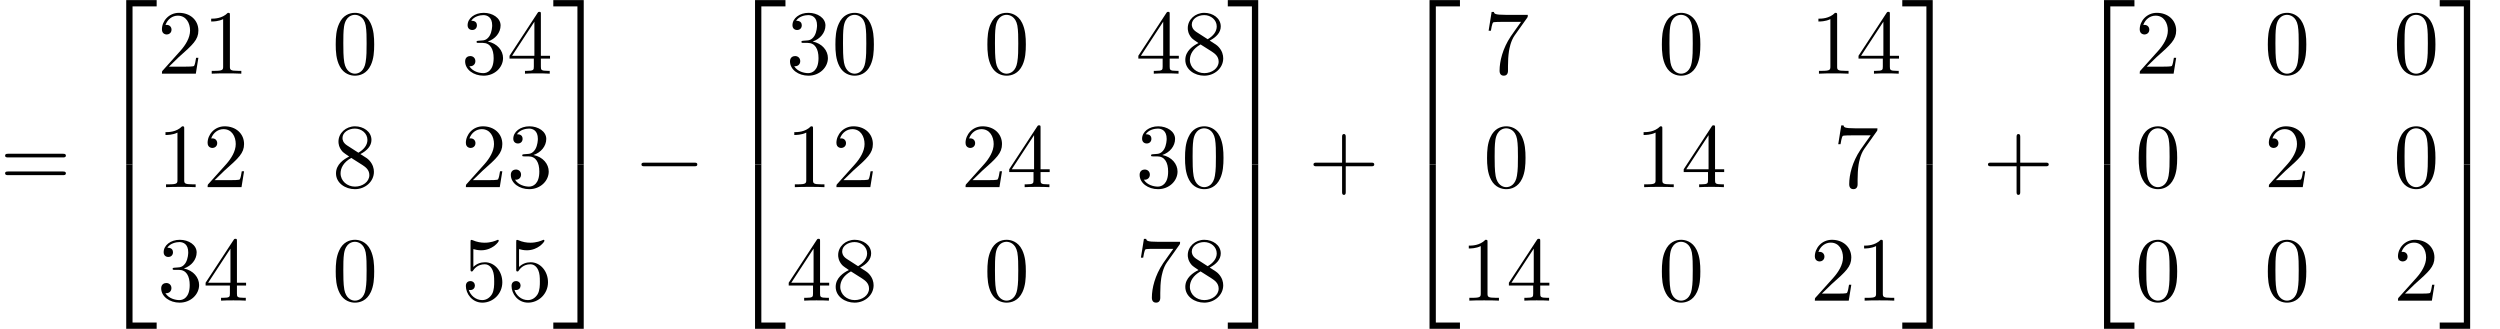 <?xml version='1.0' encoding='UTF-8'?>
<!-- This file was generated by dvisvgm 2.13.3 -->
<svg version='1.1' xmlns='http://www.w3.org/2000/svg' xmlns:xlink='http://www.w3.org/1999/xlink' width='298.489pt' height='39.273pt' viewBox='70.735 58.471 298.489 39.273'>
<defs>
<path id='g1-0' d='M7.189-2.509C7.375-2.509 7.571-2.509 7.571-2.727S7.375-2.945 7.189-2.945H1.287C1.102-2.945 .905-2.945 .905-2.727S1.102-2.509 1.287-2.509H7.189Z'/>
<path id='g2-43' d='M4.462-2.509H7.505C7.658-2.509 7.865-2.509 7.865-2.727S7.658-2.945 7.505-2.945H4.462V-6C4.462-6.153 4.462-6.36 4.244-6.36S4.025-6.153 4.025-6V-2.945H.971C.818-2.945 .611-2.945 .611-2.727S.818-2.509 .971-2.509H4.025V.545C4.025 .698 4.025 .905 4.244 .905S4.462 .698 4.462 .545V-2.509Z'/>
<path id='g2-48' d='M5.018-3.491C5.018-4.364 4.964-5.236 4.582-6.044C4.08-7.091 3.185-7.265 2.727-7.265C2.073-7.265 1.276-6.982 .829-5.967C.48-5.215 .425-4.364 .425-3.491C.425-2.673 .469-1.691 .916-.862C1.385 .022 2.182 .24 2.716 .24C3.305 .24 4.135 .011 4.615-1.025C4.964-1.778 5.018-2.629 5.018-3.491ZM2.716 0C2.291 0 1.647-.273 1.451-1.32C1.331-1.975 1.331-2.978 1.331-3.622C1.331-4.32 1.331-5.04 1.418-5.629C1.625-6.927 2.444-7.025 2.716-7.025C3.076-7.025 3.796-6.829 4.004-5.749C4.113-5.138 4.113-4.309 4.113-3.622C4.113-2.804 4.113-2.062 3.993-1.364C3.829-.327 3.207 0 2.716 0Z'/>
<path id='g2-49' d='M3.207-6.982C3.207-7.244 3.207-7.265 2.956-7.265C2.28-6.567 1.32-6.567 .971-6.567V-6.229C1.189-6.229 1.833-6.229 2.4-6.513V-.862C2.4-.469 2.367-.338 1.385-.338H1.036V0C1.418-.033 2.367-.033 2.804-.033S4.189-.033 4.571 0V-.338H4.222C3.24-.338 3.207-.458 3.207-.862V-6.982Z'/>
<path id='g2-50' d='M1.385-.84L2.542-1.964C4.244-3.469 4.898-4.058 4.898-5.149C4.898-6.393 3.916-7.265 2.585-7.265C1.353-7.265 .545-6.262 .545-5.291C.545-4.68 1.091-4.68 1.124-4.68C1.309-4.68 1.691-4.811 1.691-5.258C1.691-5.542 1.495-5.825 1.113-5.825C1.025-5.825 1.004-5.825 .971-5.815C1.222-6.524 1.811-6.927 2.444-6.927C3.436-6.927 3.905-6.044 3.905-5.149C3.905-4.276 3.36-3.415 2.76-2.738L.665-.404C.545-.284 .545-.262 .545 0H4.593L4.898-1.898H4.625C4.571-1.571 4.495-1.091 4.385-.927C4.309-.84 3.589-.84 3.349-.84H1.385Z'/>
<path id='g2-51' d='M3.164-3.84C4.058-4.135 4.691-4.898 4.691-5.76C4.691-6.655 3.731-7.265 2.684-7.265C1.582-7.265 .753-6.611 .753-5.782C.753-5.422 .993-5.215 1.309-5.215C1.647-5.215 1.865-5.455 1.865-5.771C1.865-6.316 1.353-6.316 1.189-6.316C1.527-6.851 2.247-6.993 2.64-6.993C3.087-6.993 3.687-6.753 3.687-5.771C3.687-5.64 3.665-5.007 3.382-4.527C3.055-4.004 2.684-3.971 2.411-3.96C2.324-3.949 2.062-3.927 1.985-3.927C1.898-3.916 1.822-3.905 1.822-3.796C1.822-3.676 1.898-3.676 2.084-3.676H2.564C3.458-3.676 3.862-2.935 3.862-1.865C3.862-.382 3.109-.065 2.629-.065C2.16-.065 1.342-.251 .96-.895C1.342-.84 1.68-1.08 1.68-1.495C1.68-1.887 1.385-2.105 1.069-2.105C.807-2.105 .458-1.953 .458-1.473C.458-.48 1.473 .24 2.662 .24C3.993 .24 4.985-.753 4.985-1.865C4.985-2.76 4.298-3.611 3.164-3.84Z'/>
<path id='g2-52' d='M3.207-1.8V-.851C3.207-.458 3.185-.338 2.378-.338H2.149V0C2.596-.033 3.164-.033 3.622-.033S4.658-.033 5.105 0V-.338H4.876C4.069-.338 4.047-.458 4.047-.851V-1.8H5.138V-2.138H4.047V-7.102C4.047-7.32 4.047-7.385 3.873-7.385C3.775-7.385 3.742-7.385 3.655-7.255L.305-2.138V-1.8H3.207ZM3.273-2.138H.611L3.273-6.207V-2.138Z'/>
<path id='g2-53' d='M4.898-2.193C4.898-3.491 4.004-4.582 2.825-4.582C2.302-4.582 1.833-4.407 1.44-4.025V-6.153C1.658-6.087 2.018-6.011 2.367-6.011C3.709-6.011 4.473-7.004 4.473-7.145C4.473-7.211 4.44-7.265 4.364-7.265C4.353-7.265 4.331-7.265 4.276-7.233C4.058-7.135 3.524-6.916 2.793-6.916C2.356-6.916 1.855-6.993 1.342-7.222C1.255-7.255 1.233-7.255 1.211-7.255C1.102-7.255 1.102-7.167 1.102-6.993V-3.764C1.102-3.567 1.102-3.48 1.255-3.48C1.331-3.48 1.353-3.513 1.396-3.578C1.516-3.753 1.92-4.342 2.804-4.342C3.371-4.342 3.644-3.84 3.731-3.644C3.905-3.24 3.927-2.815 3.927-2.269C3.927-1.887 3.927-1.233 3.665-.775C3.404-.349 3-.065 2.498-.065C1.702-.065 1.08-.644 .895-1.287C.927-1.276 .96-1.265 1.08-1.265C1.44-1.265 1.625-1.538 1.625-1.8S1.44-2.335 1.08-2.335C.927-2.335 .545-2.258 .545-1.756C.545-.818 1.298 .24 2.52 .24C3.785 .24 4.898-.807 4.898-2.193Z'/>
<path id='g2-55' d='M5.193-6.644C5.291-6.775 5.291-6.796 5.291-7.025H2.64C1.309-7.025 1.287-7.167 1.244-7.375H.971L.611-5.127H.884C.916-5.302 1.015-5.989 1.156-6.12C1.233-6.185 2.084-6.185 2.225-6.185H4.484C4.364-6.011 3.502-4.822 3.262-4.462C2.28-2.989 1.92-1.473 1.92-.36C1.92-.251 1.92 .24 2.422 .24S2.924-.251 2.924-.36V-.916C2.924-1.516 2.956-2.116 3.044-2.705C3.087-2.956 3.24-3.895 3.72-4.571L5.193-6.644Z'/>
<path id='g2-56' d='M1.778-4.985C1.276-5.313 1.233-5.684 1.233-5.869C1.233-6.535 1.942-6.993 2.716-6.993C3.513-6.993 4.211-6.425 4.211-5.64C4.211-5.018 3.785-4.495 3.131-4.113L1.778-4.985ZM3.371-3.949C4.156-4.353 4.691-4.92 4.691-5.64C4.691-6.644 3.72-7.265 2.727-7.265C1.636-7.265 .753-6.458 .753-5.444C.753-5.247 .775-4.756 1.233-4.244C1.353-4.113 1.756-3.84 2.029-3.655C1.396-3.338 .458-2.727 .458-1.647C.458-.491 1.571 .24 2.716 .24C3.949 .24 4.985-.665 4.985-1.833C4.985-2.225 4.865-2.716 4.451-3.175C4.244-3.404 4.069-3.513 3.371-3.949ZM2.28-3.491L3.622-2.64C3.927-2.433 4.44-2.105 4.44-1.44C4.44-.633 3.622-.065 2.727-.065C1.789-.065 1.004-.742 1.004-1.647C1.004-2.28 1.353-2.978 2.28-3.491Z'/>
<path id='g2-61' d='M7.495-3.567C7.658-3.567 7.865-3.567 7.865-3.785S7.658-4.004 7.505-4.004H.971C.818-4.004 .611-4.004 .611-3.785S.818-3.567 .982-3.567H7.495ZM7.505-1.451C7.658-1.451 7.865-1.451 7.865-1.669S7.658-1.887 7.495-1.887H.982C.818-1.887 .611-1.887 .611-1.669S.818-1.451 .971-1.451H7.505Z'/>
<path id='g0-50' d='M3.556 19.2H4.309V.327H7.189V-.425H3.556V19.2Z'/>
<path id='g0-51' d='M2.956 19.2H3.709V-.425H.076V.327H2.956V19.2Z'/>
<path id='g0-52' d='M3.556 19.189H7.189V18.436H4.309V-.436H3.556V19.189Z'/>
<path id='g0-53' d='M2.956 18.436H.076V19.189H3.709V-.436H2.956V18.436Z'/>
</defs>
<g id='page1'>
<use x='70.735' y='80.834' xlink:href='#g2-61'/>
<use x='82.25' y='58.907' xlink:href='#g0-50'/>
<use x='82.25' y='78.543' xlink:href='#g0-52'/>
<use x='89.523' y='67.268' xlink:href='#g2-50'/>
<use x='94.977' y='67.268' xlink:href='#g2-49'/>
<use x='110.394' y='67.268' xlink:href='#g2-48'/>
<use x='125.812' y='67.268' xlink:href='#g2-51'/>
<use x='131.266' y='67.268' xlink:href='#g2-52'/>
<use x='89.523' y='80.817' xlink:href='#g2-49'/>
<use x='94.977' y='80.817' xlink:href='#g2-50'/>
<use x='110.394' y='80.817' xlink:href='#g2-56'/>
<use x='125.812' y='80.817' xlink:href='#g2-50'/>
<use x='131.266' y='80.817' xlink:href='#g2-51'/>
<use x='89.523' y='94.366' xlink:href='#g2-51'/>
<use x='94.977' y='94.366' xlink:href='#g2-52'/>
<use x='110.394' y='94.366' xlink:href='#g2-48'/>
<use x='125.812' y='94.366' xlink:href='#g2-53'/>
<use x='131.266' y='94.366' xlink:href='#g2-53'/>
<use x='136.721' y='58.907' xlink:href='#g0-51'/>
<use x='136.721' y='78.543' xlink:href='#g0-53'/>
<use x='146.418' y='80.834' xlink:href='#g1-0'/>
<use x='157.327' y='58.907' xlink:href='#g0-50'/>
<use x='157.327' y='78.543' xlink:href='#g0-52'/>
<use x='164.599' y='67.268' xlink:href='#g2-51'/>
<use x='170.054' y='67.268' xlink:href='#g2-48'/>
<use x='188.198' y='67.268' xlink:href='#g2-48'/>
<use x='206.343' y='67.268' xlink:href='#g2-52'/>
<use x='211.797' y='67.268' xlink:href='#g2-56'/>
<use x='164.599' y='80.817' xlink:href='#g2-49'/>
<use x='170.054' y='80.817' xlink:href='#g2-50'/>
<use x='185.471' y='80.817' xlink:href='#g2-50'/>
<use x='190.926' y='80.817' xlink:href='#g2-52'/>
<use x='206.343' y='80.817' xlink:href='#g2-51'/>
<use x='211.797' y='80.817' xlink:href='#g2-48'/>
<use x='164.599' y='94.366' xlink:href='#g2-52'/>
<use x='170.054' y='94.366' xlink:href='#g2-56'/>
<use x='188.198' y='94.366' xlink:href='#g2-48'/>
<use x='206.343' y='94.366' xlink:href='#g2-55'/>
<use x='211.797' y='94.366' xlink:href='#g2-56'/>
<use x='217.252' y='58.907' xlink:href='#g0-51'/>
<use x='217.252' y='78.543' xlink:href='#g0-53'/>
<use x='226.949' y='80.834' xlink:href='#g2-43'/>
<use x='237.858' y='58.907' xlink:href='#g0-50'/>
<use x='237.858' y='78.543' xlink:href='#g0-52'/>
<use x='247.858' y='67.268' xlink:href='#g2-55'/>
<use x='268.73' y='67.268' xlink:href='#g2-48'/>
<use x='286.874' y='67.268' xlink:href='#g2-49'/>
<use x='292.329' y='67.268' xlink:href='#g2-52'/>
<use x='247.858' y='80.817' xlink:href='#g2-48'/>
<use x='266.003' y='80.817' xlink:href='#g2-49'/>
<use x='271.457' y='80.817' xlink:href='#g2-52'/>
<use x='289.602' y='80.817' xlink:href='#g2-55'/>
<use x='245.131' y='94.366' xlink:href='#g2-49'/>
<use x='250.585' y='94.366' xlink:href='#g2-52'/>
<use x='268.73' y='94.366' xlink:href='#g2-48'/>
<use x='286.874' y='94.366' xlink:href='#g2-50'/>
<use x='292.329' y='94.366' xlink:href='#g2-49'/>
<use x='297.783' y='58.907' xlink:href='#g0-51'/>
<use x='297.783' y='78.543' xlink:href='#g0-53'/>
<use x='307.48' y='80.834' xlink:href='#g2-43'/>
<use x='318.389' y='58.907' xlink:href='#g0-50'/>
<use x='318.389' y='78.543' xlink:href='#g0-52'/>
<use x='325.662' y='67.268' xlink:href='#g2-50'/>
<use x='341.079' y='67.268' xlink:href='#g2-48'/>
<use x='356.497' y='67.268' xlink:href='#g2-48'/>
<use x='325.662' y='80.817' xlink:href='#g2-48'/>
<use x='341.079' y='80.817' xlink:href='#g2-50'/>
<use x='356.497' y='80.817' xlink:href='#g2-48'/>
<use x='325.662' y='94.366' xlink:href='#g2-48'/>
<use x='341.079' y='94.366' xlink:href='#g2-48'/>
<use x='356.497' y='94.366' xlink:href='#g2-50'/>
<use x='361.951' y='58.907' xlink:href='#g0-51'/>
<use x='361.951' y='78.543' xlink:href='#g0-53'/>
</g>
</svg><!--Rendered by QuickLaTeX.com-->